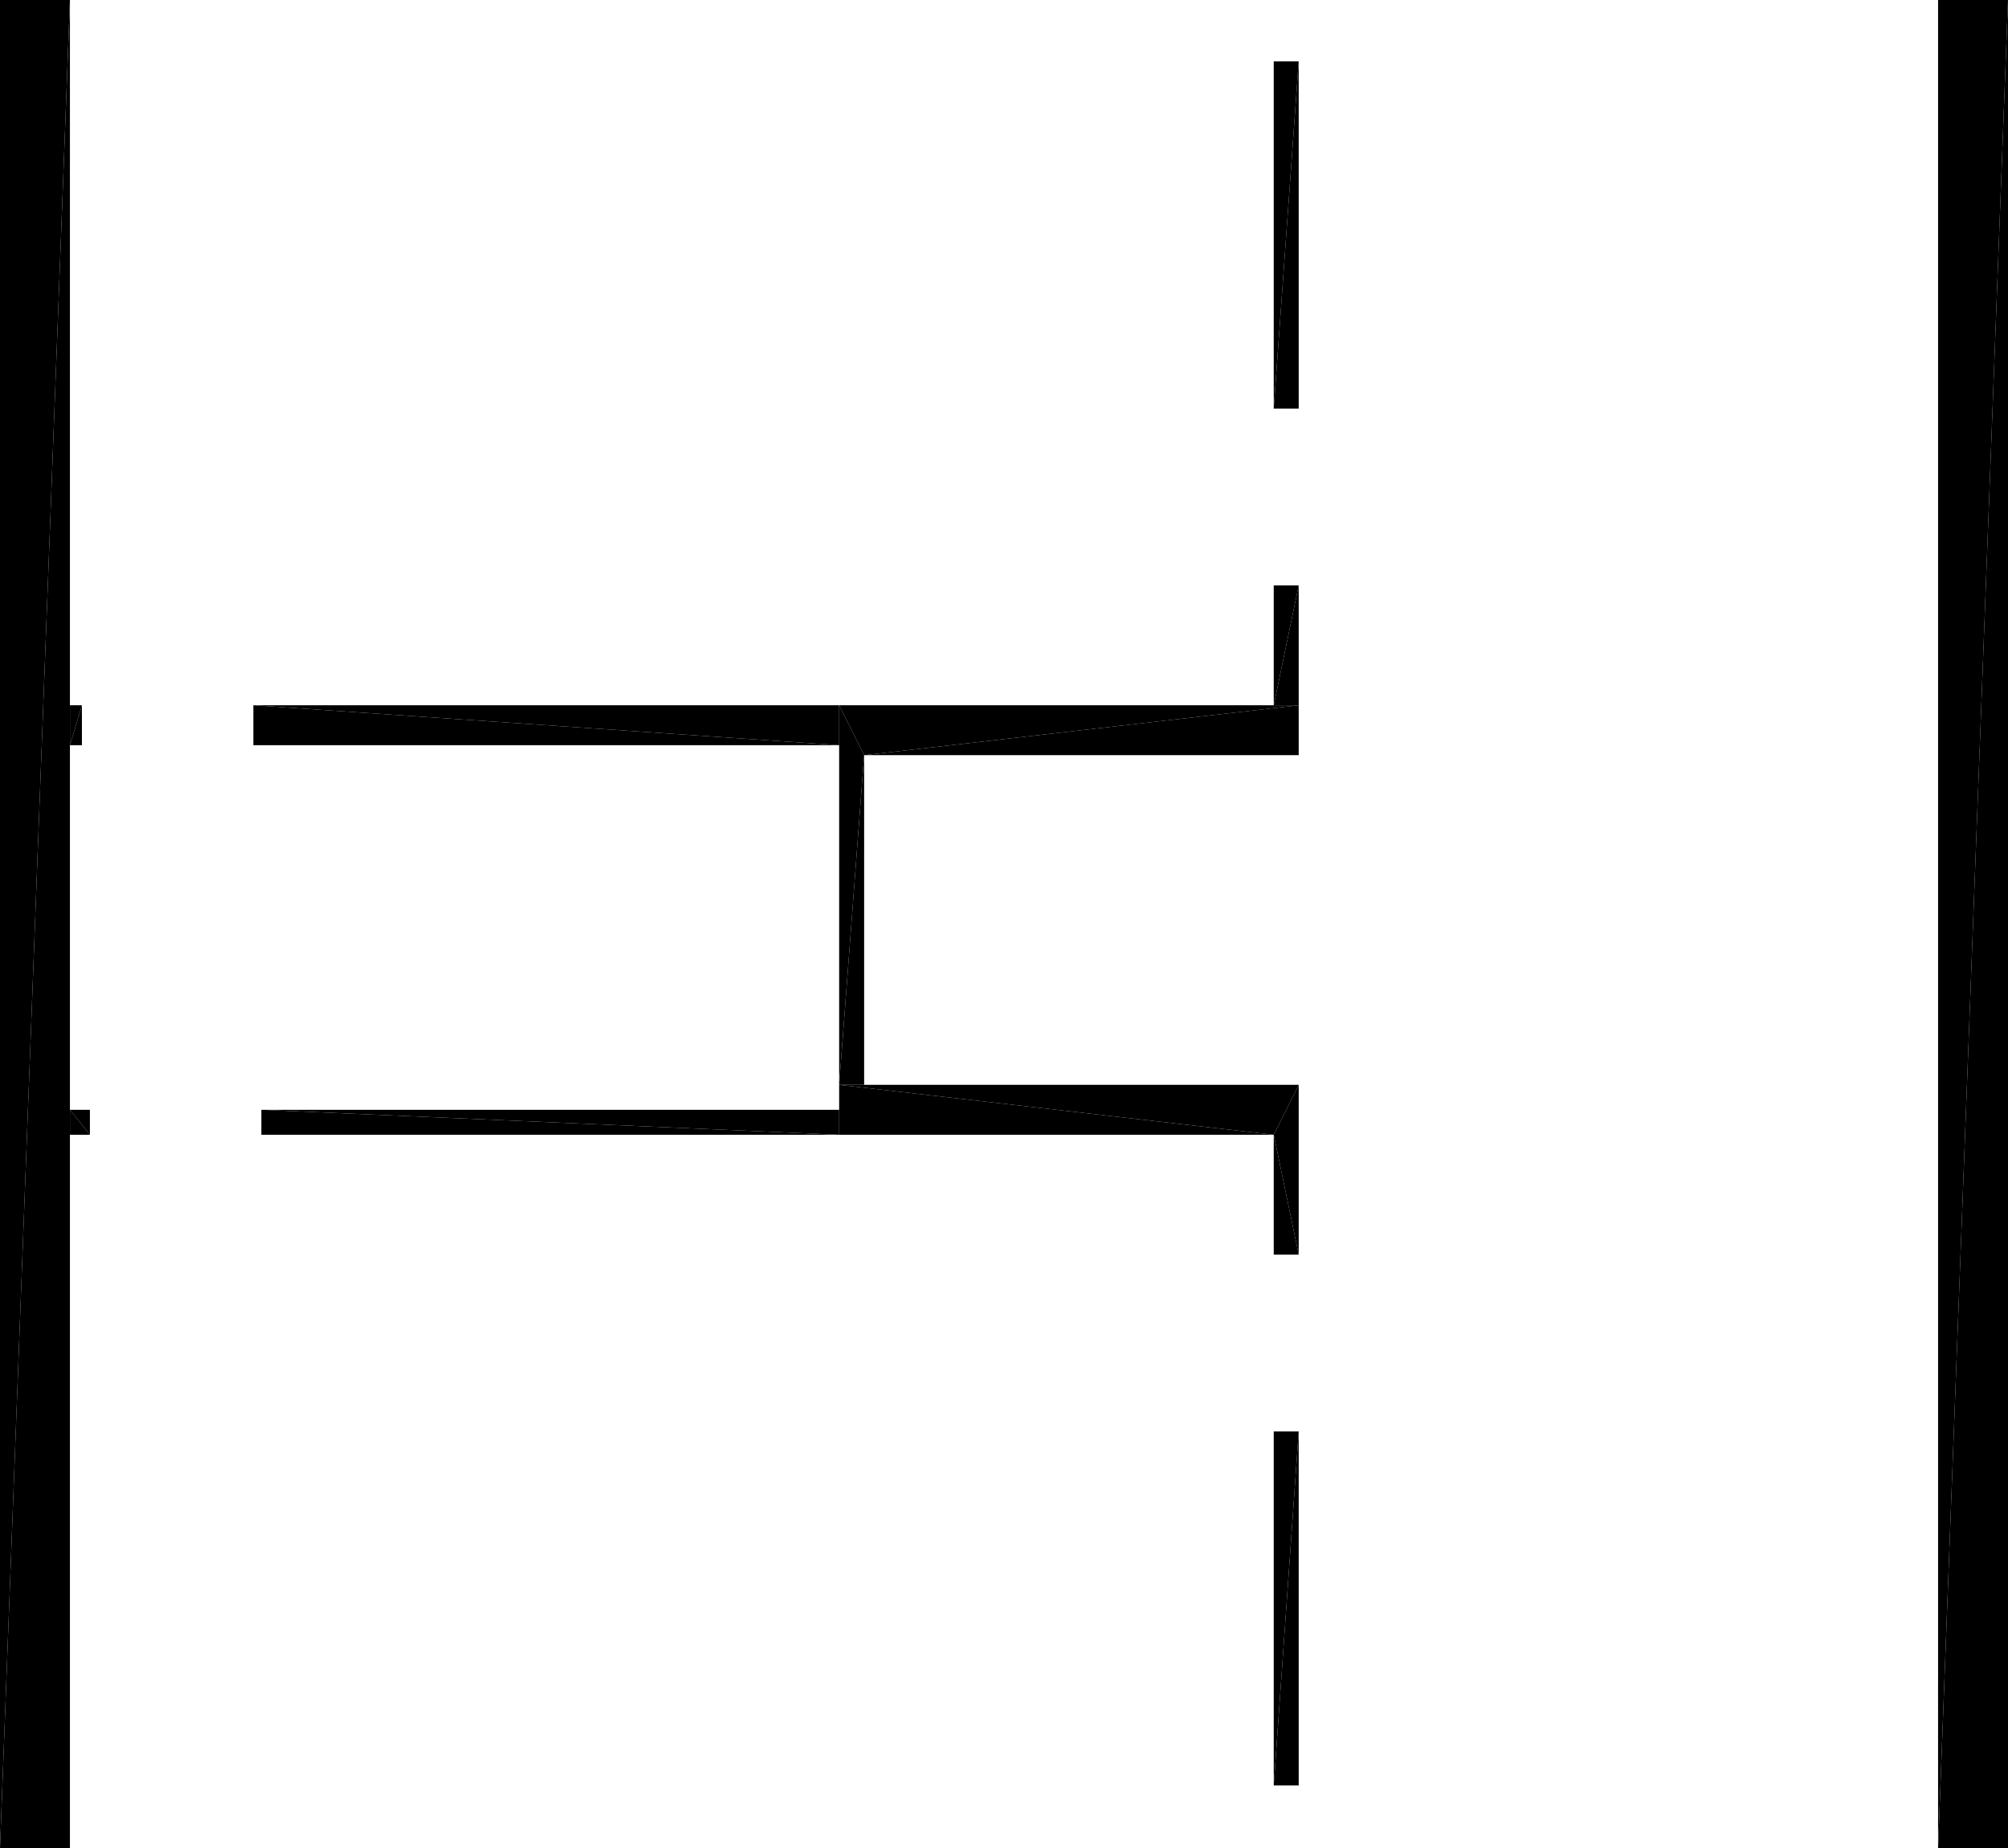 <?xml version="1.0" encoding="UTF-8"?>
<!DOCTYPE svg PUBLIC "-//W3C//DTD SVG 1.1//EN" "http://www.w3.org/Graphics/SVG/1.1/DTD/svg11.dtd">

<svg xmlns="http://www.w3.org/2000/svg" xmlns:xlink="http://www.w3.org/1999/xlink"
xmlns:ev="http://www.w3.org/2001/xml-events" version="1.1" baseProfile="tiny"
width="10.05cm" height="9.25cm" viewBox="-5.079 -8.743 10.05 9.25">
<title>344O7vICcwH8qAEnwJDjSU_0.0</title>
<desc>Floorplan of floor 0.0 of building 344O7vICcwH8qAEnwJDjSU in scale 1:100</desc>
    <polygon points="-5.079 -8.743 -5.079 0.507 -4.729 -8.743" style="fill:black; stroke-width:0"/>
    <polygon points="-5.079 0.507 -4.729 0.507 -4.729 -8.743" style="fill:black; stroke-width:0"/>
    <polygon points="4.971 0.507 4.971 -8.743 4.621 0.507" style="fill:black; stroke-width:0"/>
    <polygon points="4.971 -8.743 4.621 -8.743 4.621 0.507" style="fill:black; stroke-width:0"/>
    <polygon points="-0.879 -5.213 -3.811 -5.213 -0.879 -5.013" style="fill:black; stroke-width:0"/>
    <polygon points="-3.811 -5.213 -3.811 -5.013 -0.879 -5.013" style="fill:black; stroke-width:0"/>
    <polygon points="-4.669 -5.213 -4.729 -5.213 -4.729 -5.013" style="fill:black; stroke-width:0"/>
    <polygon points="-4.669 -5.213 -4.729 -5.013 -4.669 -5.013" style="fill:black; stroke-width:0"/>
    <polygon points="-0.879 -3.188 -3.771 -3.188 -0.879 -3.063" style="fill:black; stroke-width:0"/>
    <polygon points="-3.771 -3.188 -3.771 -3.063 -0.879 -3.063" style="fill:black; stroke-width:0"/>
    <polygon points="-4.629 -3.188 -4.729 -3.188 -4.629 -3.063" style="fill:black; stroke-width:0"/>
    <polygon points="-4.729 -3.188 -4.729 -3.063 -4.629 -3.063" style="fill:black; stroke-width:0"/>
    <polygon points="1.421 -5.213 1.421 -5.813 1.296 -5.213" style="fill:black; stroke-width:0"/>
    <polygon points="1.421 -5.813 1.296 -5.813 1.296 -5.213" style="fill:black; stroke-width:0"/>
    <polygon points="1.421 -6.698 1.421 -8.436 1.296 -6.698" style="fill:black; stroke-width:0"/>
    <polygon points="1.421 -8.436 1.296 -8.436 1.296 -6.698" style="fill:black; stroke-width:0"/>
    <polygon points="1.296 -2.463 1.421 -2.463 1.296 -3.063" style="fill:black; stroke-width:0"/>
    <polygon points="1.296 -3.063 1.421 -2.463 1.421 -3.313" style="fill:black; stroke-width:0"/>
    <polygon points="1.296 -1.578 1.296 0.194 1.421 -1.578" style="fill:black; stroke-width:0"/>
    <polygon points="1.296 0.194 1.421 0.194 1.421 -1.578" style="fill:black; stroke-width:0"/>
    <polygon points="-0.879 -5.213 -0.754 -4.963 1.421 -5.213" style="fill:black; stroke-width:0"/>
    <polygon points="1.421 -5.213 -0.754 -4.963 1.421 -4.963" style="fill:black; stroke-width:0"/>
    <polygon points="-0.879 -3.313 -0.754 -3.313 -0.754 -4.963" style="fill:black; stroke-width:0"/>
    <polygon points="-0.879 -3.313 -0.754 -4.963 -0.879 -5.213" style="fill:black; stroke-width:0"/>
    <polygon points="-0.879 -3.063 1.296 -3.063 -0.879 -3.313" style="fill:black; stroke-width:0"/>
    <polygon points="1.296 -3.063 1.421 -3.313 -0.879 -3.313" style="fill:black; stroke-width:0"/>
</svg>
